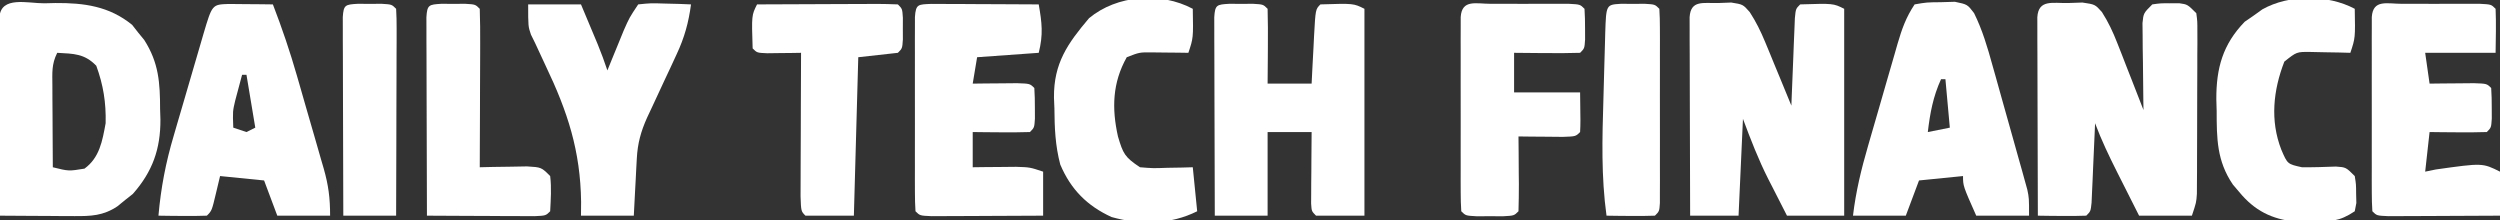<?xml version="1.0" encoding="UTF-8"?>
<svg version="1.1" xmlns="http://www.w3.org/2000/svg" width="568" height="50">
<rect width="100%" height="100%" fill="#333333" stroke="none"/>
<path d="M0 0 C1.07 -0.037 2.14 -0.075 3.242 -0.113 C6.125 0.312 6.125 0.312 7.677 2.041 C9.145 4.344 10.174 6.537 11.168 9.078 C11.519 9.968 11.871 10.857 12.232 11.773 C12.767 13.154 12.767 13.154 13.312 14.562 C13.681 15.498 14.049 16.434 14.428 17.398 C15.332 19.701 16.231 22.006 17.125 24.312 C17.115 23.657 17.104 23.001 17.093 22.325 C17.052 19.362 17.026 16.4 17 13.438 C16.983 12.405 16.966 11.372 16.949 10.309 C16.943 9.322 16.936 8.336 16.93 7.32 C16.919 6.409 16.909 5.498 16.898 4.559 C17.125 2.312 17.125 2.312 19.125 0.312 C21 0.047 21 0.047 23.125 0.062 C23.826 0.057 24.527 0.052 25.25 0.047 C27.125 0.312 27.125 0.312 29.125 2.312 C29.372 4.165 29.372 4.165 29.368 6.439 C29.373 7.716 29.373 7.716 29.377 9.018 C29.37 9.939 29.363 10.86 29.355 11.809 C29.355 12.753 29.355 13.698 29.354 14.671 C29.351 16.671 29.343 18.67 29.331 20.67 C29.313 23.734 29.31 26.797 29.311 29.861 C29.306 31.802 29.3 33.743 29.293 35.684 C29.292 36.602 29.291 37.521 29.29 38.468 C29.283 39.322 29.277 40.176 29.27 41.056 C29.265 42.183 29.265 42.183 29.259 43.333 C29.125 45.312 29.125 45.312 28.125 48.312 C24.165 48.312 20.205 48.312 16.125 48.312 C14.831 45.751 13.54 43.189 12.25 40.625 C11.885 39.904 11.52 39.183 11.145 38.439 C9.307 34.781 7.564 31.151 6.125 27.312 C6.1 27.913 6.075 28.514 6.049 29.133 C5.933 31.839 5.811 34.544 5.688 37.25 C5.629 38.668 5.629 38.668 5.568 40.115 C5.526 41.014 5.485 41.913 5.441 42.84 C5.386 44.089 5.386 44.089 5.33 45.363 C5.125 47.312 5.125 47.312 4.125 48.312 C2.272 48.385 0.417 48.396 -1.438 48.375 C-2.449 48.366 -3.461 48.357 -4.504 48.348 C-5.286 48.336 -6.069 48.324 -6.875 48.312 C-6.9 41.637 -6.918 34.962 -6.93 28.287 C-6.935 26.014 -6.942 23.741 -6.95 21.469 C-6.963 18.209 -6.968 14.95 -6.973 11.691 C-6.978 10.668 -6.983 9.646 -6.988 8.592 C-6.988 7.651 -6.988 6.71 -6.989 5.74 C-6.991 4.908 -6.993 4.075 -6.995 3.217 C-6.735 -0.911 -3.444 0.078 0 0 Z " fill="#FFFFFF" transform="translate(469.875,0.688)"/>
<path d="M0 0 C0.977 -0.037 1.954 -0.075 2.961 -0.113 C5.625 0.312 5.625 0.312 7.164 2.055 C8.605 4.282 9.658 6.41 10.668 8.859 C11.019 9.704 11.371 10.548 11.732 11.418 C12.089 12.291 12.445 13.163 12.812 14.062 C13.181 14.951 13.549 15.839 13.928 16.754 C14.832 18.938 15.731 21.124 16.625 23.312 C16.65 22.651 16.675 21.99 16.701 21.309 C16.817 18.331 16.939 15.353 17.062 12.375 C17.102 11.334 17.141 10.293 17.182 9.221 C17.224 8.231 17.265 7.242 17.309 6.223 C17.345 5.306 17.382 4.39 17.42 3.446 C17.625 1.312 17.625 1.312 18.625 0.312 C26.147 0.074 26.147 0.074 28.625 1.312 C28.625 16.823 28.625 32.333 28.625 48.312 C24.335 48.312 20.045 48.312 15.625 48.312 C14.516 46.148 13.412 43.981 12.312 41.812 C12.004 41.212 11.695 40.611 11.377 39.992 C9.093 35.473 7.426 31.115 5.625 26.312 C5.295 33.572 4.965 40.833 4.625 48.312 C0.995 48.312 -2.635 48.312 -6.375 48.312 C-6.4 41.637 -6.418 34.962 -6.43 28.287 C-6.435 26.014 -6.442 23.741 -6.45 21.469 C-6.463 18.209 -6.468 14.95 -6.473 11.691 C-6.478 10.668 -6.483 9.646 -6.488 8.592 C-6.488 7.651 -6.488 6.71 -6.489 5.74 C-6.491 4.908 -6.493 4.075 -6.495 3.217 C-6.244 -0.757 -3.368 0.084 0 0 Z " fill="#FFFFFF" transform="translate(390.375,0.688)"/>
<path d="M0 0 C1.252 -0.031 1.252 -0.031 2.529 -0.062 C9.027 -0.103 14.742 0.646 19.961 4.898 C20.407 5.468 20.853 6.038 21.312 6.625 C21.774 7.19 22.235 7.754 22.711 8.336 C26.021 13.502 26.303 18.085 26.312 24.062 C26.337 24.831 26.361 25.6 26.387 26.393 C26.421 33.107 24.588 38.246 20.121 43.309 C19.257 43.991 19.257 43.991 18.375 44.688 C17.796 45.161 17.217 45.634 16.621 46.121 C13.4 48.281 10.588 48.369 6.832 48.348 C5.849 48.344 4.866 48.341 3.854 48.338 C2.829 48.33 1.805 48.321 0.75 48.312 C-0.286 48.308 -1.322 48.303 -2.389 48.299 C-4.947 48.287 -7.505 48.271 -10.062 48.25 C-10.088 41.575 -10.105 34.9 -10.117 28.224 C-10.122 25.952 -10.129 23.679 -10.138 21.406 C-10.15 18.147 -10.156 14.888 -10.16 11.629 C-10.165 10.606 -10.17 9.583 -10.176 8.529 C-10.176 7.588 -10.176 6.647 -10.176 5.678 C-10.178 4.845 -10.18 4.013 -10.183 3.155 C-9.873 -1.746 -3.724 0.022 0 0 Z M2.938 11.25 C1.633 13.86 1.824 15.777 1.84 18.695 C1.843 19.772 1.846 20.848 1.85 21.957 C1.858 23.085 1.866 24.213 1.875 25.375 C1.88 26.511 1.884 27.646 1.889 28.816 C1.9 31.628 1.917 34.439 1.938 37.25 C5.547 38.15 5.547 38.15 9.137 37.562 C12.562 35.066 13.201 31.268 13.938 27.25 C14.055 22.595 13.417 18.555 11.812 14.188 C9.126 11.412 6.691 11.462 2.938 11.25 Z " fill="#FFFFFF" transform="translate(10.062,0.75)"/>
<path d="M0 0 C0.907 0.003 1.815 0.005 2.75 0.008 C4.111 0.004 4.111 0.004 5.5 0 C7.75 0.133 7.75 0.133 8.75 1.133 C8.823 3.995 8.842 6.834 8.812 9.695 C8.808 10.502 8.803 11.308 8.799 12.139 C8.787 14.137 8.769 16.135 8.75 18.133 C12.05 18.133 15.35 18.133 18.75 18.133 C18.841 16.309 18.841 16.309 18.934 14.449 C19.018 12.865 19.103 11.28 19.188 9.695 C19.227 8.893 19.266 8.09 19.307 7.264 C19.637 1.246 19.637 1.246 20.75 0.133 C28.272 -0.106 28.272 -0.106 30.75 1.133 C30.75 16.643 30.75 32.153 30.75 48.133 C27.12 48.133 23.49 48.133 19.75 48.133 C18.75 47.133 18.75 47.133 18.636 45.367 C18.642 44.618 18.647 43.869 18.652 43.098 C18.656 42.289 18.659 41.48 18.662 40.646 C18.67 39.796 18.679 38.946 18.688 38.07 C18.692 37.216 18.697 36.362 18.701 35.482 C18.713 33.366 18.731 31.249 18.75 29.133 C15.45 29.133 12.15 29.133 8.75 29.133 C8.75 35.403 8.75 41.673 8.75 48.133 C4.79 48.133 0.83 48.133 -3.25 48.133 C-3.275 41.458 -3.293 34.782 -3.305 28.107 C-3.31 25.834 -3.317 23.562 -3.325 21.289 C-3.338 18.03 -3.343 14.771 -3.348 11.512 C-3.353 10.489 -3.358 9.466 -3.363 8.412 C-3.363 7.471 -3.363 6.53 -3.364 5.561 C-3.366 4.728 -3.368 3.895 -3.37 3.037 C-3.193 0.233 -2.805 0.166 0 0 Z " fill="#FFFFFF" transform="translate(279.25,0.867)"/>
<path d="M0 0 C2.715 -0.469 2.715 -0.469 5.938 -0.5 C7.529 -0.546 7.529 -0.546 9.152 -0.594 C12 -0 12 -0 13.509 1.982 C15.417 5.844 16.555 9.737 17.699 13.879 C17.939 14.728 18.179 15.577 18.426 16.452 C18.93 18.24 19.43 20.03 19.926 21.82 C20.687 24.559 21.461 27.294 22.236 30.029 C22.725 31.771 23.212 33.512 23.699 35.254 C23.93 36.071 24.162 36.887 24.4 37.729 C24.61 38.493 24.821 39.258 25.038 40.045 C25.224 40.714 25.411 41.383 25.603 42.072 C26 44 26 44 26 48 C22.04 48 18.08 48 14 48 C11 41.25 11 41.25 11 39 C6.05 39.495 6.05 39.495 1 40 C0.01 42.64 -0.98 45.28 -2 48 C-5.96 48 -9.92 48 -14 48 C-13.352 42.516 -12.111 37.405 -10.566 32.109 C-10.209 30.87 -10.209 30.87 -9.845 29.605 C-9.344 27.87 -8.841 26.135 -8.335 24.401 C-7.561 21.746 -6.799 19.088 -6.037 16.43 C-5.548 14.739 -5.057 13.049 -4.566 11.359 C-4.226 10.169 -4.226 10.169 -3.878 8.954 C-2.888 5.583 -1.963 2.945 0 0 Z M6 17 C4.197 20.967 3.508 24.682 3 29 C4.65 28.67 6.3 28.34 8 28 C7.67 24.37 7.34 20.74 7 17 C6.67 17 6.34 17 6 17 Z " fill="#FFFFFF" transform="translate(435,1)"/>
<path d="M0 0 C1.792 0.017 1.792 0.017 3.621 0.035 C5.417 0.049 5.417 0.049 7.25 0.062 C8.177 0.074 9.104 0.086 10.059 0.098 C12.131 5.467 13.953 10.829 15.539 16.359 C15.757 17.113 15.974 17.867 16.199 18.643 C16.653 20.222 17.106 21.801 17.557 23.38 C18.248 25.791 18.949 28.199 19.65 30.607 C20.093 32.15 20.535 33.692 20.977 35.234 C21.186 35.949 21.395 36.664 21.611 37.4 C22.688 41.213 23.059 44.06 23.059 48.098 C19.099 48.098 15.139 48.098 11.059 48.098 C10.069 45.458 9.079 42.818 8.059 40.098 C4.759 39.768 1.459 39.438 -1.941 39.098 C-2.251 40.397 -2.56 41.696 -2.879 43.035 C-3.816 46.973 -3.816 46.973 -4.941 48.098 C-6.794 48.17 -8.65 48.181 -10.504 48.16 C-11.516 48.151 -12.528 48.142 -13.57 48.133 C-14.353 48.121 -15.135 48.11 -15.941 48.098 C-15.385 41.773 -14.279 36.019 -12.473 29.941 C-12.232 29.113 -11.992 28.285 -11.744 27.431 C-11.24 25.699 -10.732 23.968 -10.221 22.238 C-9.436 19.579 -8.662 16.917 -7.891 14.254 C-7.398 12.566 -6.904 10.879 -6.41 9.191 C-6.178 8.394 -5.946 7.596 -5.706 6.774 C-3.735 0.124 -3.735 0.124 0 0 Z M3.059 16.098 C2.729 17.335 2.399 18.573 2.059 19.848 C1.873 20.544 1.687 21.24 1.496 21.957 C0.925 24.387 0.925 24.387 1.059 28.098 C2.049 28.428 3.039 28.758 4.059 29.098 C4.719 28.768 5.379 28.438 6.059 28.098 C5.399 24.138 4.739 20.178 4.059 16.098 C3.729 16.098 3.399 16.098 3.059 16.098 Z " fill="#FFFFFF" transform="translate(51.941,0.902)"/>
<path d="M0 0 C1.126 0.005 2.252 0.01 3.412 0.016 C4.627 0.019 5.842 0.022 7.094 0.026 C8.373 0.034 9.652 0.042 10.97 0.051 C12.254 0.056 13.537 0.06 14.859 0.065 C18.042 0.077 21.225 0.093 24.408 0.114 C25.136 4.319 25.458 6.915 24.408 11.114 C19.788 11.444 15.168 11.774 10.408 12.114 C10.078 14.094 9.748 16.074 9.408 18.114 C10.798 18.096 10.798 18.096 12.217 18.078 C13.414 18.069 14.612 18.06 15.845 18.051 C17.04 18.039 18.235 18.028 19.467 18.016 C22.408 18.114 22.408 18.114 23.408 19.114 C23.506 20.611 23.538 22.113 23.533 23.614 C23.537 24.836 23.537 24.836 23.541 26.082 C23.408 28.114 23.408 28.114 22.408 29.114 C20.222 29.186 18.033 29.197 15.845 29.176 C14.049 29.162 14.049 29.162 12.217 29.149 C11.29 29.137 10.363 29.125 9.408 29.114 C9.408 31.754 9.408 34.394 9.408 37.114 C10.312 37.102 11.215 37.09 12.146 37.078 C13.326 37.069 14.505 37.06 15.72 37.051 C17.478 37.034 17.478 37.034 19.271 37.016 C22.408 37.114 22.408 37.114 25.408 38.114 C25.408 41.414 25.408 44.714 25.408 48.114 C21.439 48.138 17.469 48.156 13.5 48.168 C12.149 48.173 10.798 48.18 9.446 48.189 C7.508 48.201 5.569 48.206 3.631 48.211 C1.879 48.219 1.879 48.219 0.092 48.227 C-2.592 48.114 -2.592 48.114 -3.592 47.114 C-3.69 45.676 -3.72 44.234 -3.721 42.793 C-3.725 41.876 -3.728 40.958 -3.731 40.012 C-3.729 39.015 -3.727 38.017 -3.725 36.989 C-3.726 35.971 -3.727 34.954 -3.728 33.906 C-3.728 31.751 -3.727 29.595 -3.722 27.44 C-3.717 24.128 -3.722 20.816 -3.729 17.504 C-3.728 15.416 -3.727 13.327 -3.725 11.239 C-3.727 10.241 -3.729 9.243 -3.731 8.215 C-3.728 7.297 -3.725 6.379 -3.721 5.434 C-3.721 4.622 -3.72 3.81 -3.719 2.973 C-3.517 0.009 -2.985 0.131 0 0 Z " fill="#FFFFFF" transform="translate(211.592,0.886)"/>
<path d="M0 0 C1.165 -0.001 2.331 -0.003 3.531 -0.004 C4.758 -0 5.986 0.004 7.25 0.008 C9.091 0.002 9.091 0.002 10.969 -0.004 C12.717 -0.002 12.717 -0.002 14.5 0 C15.578 0.001 16.655 0.002 17.766 0.003 C20.25 0.133 20.25 0.133 21.25 1.133 C21.393 4.469 21.292 7.793 21.25 11.133 C15.97 11.133 10.69 11.133 5.25 11.133 C5.58 13.443 5.91 15.753 6.25 18.133 C7.64 18.115 7.64 18.115 9.059 18.098 C10.256 18.089 11.454 18.08 12.688 18.07 C13.882 18.059 15.077 18.047 16.309 18.035 C19.25 18.133 19.25 18.133 20.25 19.133 C20.348 20.63 20.38 22.132 20.375 23.633 C20.379 24.855 20.379 24.855 20.383 26.102 C20.25 28.133 20.25 28.133 19.25 29.133 C17.064 29.205 14.875 29.217 12.688 29.195 C10.891 29.182 10.891 29.182 9.059 29.168 C8.132 29.156 7.205 29.145 6.25 29.133 C5.92 32.103 5.59 35.073 5.25 38.133 C6.457 37.885 6.457 37.885 7.688 37.633 C18.277 36.147 18.277 36.147 22.25 38.133 C22.25 41.433 22.25 44.733 22.25 48.133 C18.281 48.157 14.311 48.176 10.342 48.188 C8.991 48.193 7.64 48.2 6.288 48.208 C4.35 48.22 2.411 48.226 0.473 48.23 C-1.279 48.238 -1.279 48.238 -3.066 48.246 C-5.75 48.133 -5.75 48.133 -6.75 47.133 C-6.848 45.695 -6.878 44.253 -6.879 42.812 C-6.883 41.895 -6.886 40.977 -6.889 40.032 C-6.887 39.034 -6.885 38.036 -6.883 37.008 C-6.884 35.991 -6.885 34.973 -6.886 33.925 C-6.886 31.77 -6.885 29.614 -6.88 27.459 C-6.875 24.147 -6.88 20.835 -6.887 17.523 C-6.886 15.435 -6.885 13.346 -6.883 11.258 C-6.885 10.26 -6.887 9.262 -6.889 8.234 C-6.886 7.316 -6.883 6.399 -6.879 5.453 C-6.879 4.641 -6.878 3.829 -6.877 2.993 C-6.598 -1.09 -3.384 0.004 0 0 Z " fill="#FFFFFF" transform="translate(545.75,0.867)"/>
<path d="M0 0 C1.165 -0.001 2.331 -0.003 3.531 -0.004 C4.758 -0 5.986 0.004 7.25 0.008 C9.091 0.002 9.091 0.002 10.969 -0.004 C12.717 -0.002 12.717 -0.002 14.5 0 C15.578 0.001 16.655 0.002 17.766 0.003 C20.25 0.133 20.25 0.133 21.25 1.133 C21.348 2.63 21.38 4.132 21.375 5.633 C21.379 6.855 21.379 6.855 21.383 8.102 C21.25 10.133 21.25 10.133 20.25 11.133 C17.72 11.206 15.217 11.225 12.688 11.195 C11.977 11.191 11.266 11.186 10.533 11.182 C8.772 11.17 7.011 11.152 5.25 11.133 C5.25 14.103 5.25 17.073 5.25 20.133 C10.2 20.133 15.15 20.133 20.25 20.133 C20.348 27.066 20.348 27.066 20.25 29.133 C19.25 30.133 19.25 30.133 16.309 30.23 C15.114 30.219 13.919 30.207 12.688 30.195 C10.891 30.182 10.891 30.182 9.059 30.168 C8.132 30.156 7.205 30.145 6.25 30.133 C6.262 31.348 6.273 32.564 6.285 33.816 C6.295 35.401 6.304 36.986 6.312 38.57 C6.321 39.373 6.329 40.175 6.338 41.002 C6.347 43.046 6.302 45.09 6.25 47.133 C5.25 48.133 5.25 48.133 2.781 48.266 C1.281 48.262 1.281 48.262 -0.25 48.258 C-1.25 48.26 -2.251 48.263 -3.281 48.266 C-5.75 48.133 -5.75 48.133 -6.75 47.133 C-6.848 45.695 -6.878 44.253 -6.879 42.812 C-6.883 41.895 -6.886 40.977 -6.889 40.032 C-6.887 39.034 -6.885 38.036 -6.883 37.008 C-6.884 35.991 -6.885 34.973 -6.886 33.925 C-6.886 31.77 -6.885 29.614 -6.88 27.459 C-6.875 24.147 -6.88 20.835 -6.887 17.523 C-6.886 15.435 -6.885 13.346 -6.883 11.258 C-6.885 10.26 -6.887 9.262 -6.889 8.234 C-6.886 7.316 -6.883 6.399 -6.879 5.453 C-6.879 4.641 -6.878 3.829 -6.877 2.993 C-6.598 -1.09 -3.384 0.004 0 0 Z " fill="#FFFFFF" transform="translate(338.75,0.867)"/>
<path d="M0 0 C0.125 6.625 0.125 6.625 -1 10 C-2.139 9.983 -2.139 9.983 -3.301 9.965 C-4.295 9.956 -5.289 9.947 -6.312 9.938 C-7.299 9.926 -8.285 9.914 -9.301 9.902 C-12.1 9.877 -12.1 9.877 -15 11 C-18.267 16.808 -18.42 22.64 -17 29 C-15.833 32.919 -15.482 33.679 -12 36 C-9.026 36.242 -9.026 36.242 -5.812 36.125 C-4.726 36.107 -3.639 36.089 -2.52 36.07 C-1.688 36.047 -0.857 36.024 0 36 C0.33 39.3 0.66 42.6 1 46 C-5.053 49.027 -11.902 49.149 -18.453 47.312 C-23.994 44.775 -27.705 41.056 -30.105 35.391 C-31.244 31.076 -31.406 27.069 -31.438 22.625 C-31.47 21.813 -31.503 21.001 -31.537 20.164 C-31.606 12.387 -28.465 7.907 -23.562 2.125 C-17.218 -3.136 -7.32 -3.904 0 0 Z " fill="#FFFFFF" transform="translate(271,2)"/>
<path d="M0 0 C3.96 0 7.92 0 12 0 C12.814 1.937 13.626 3.875 14.438 5.812 C15.116 7.431 15.116 7.431 15.809 9.082 C16.604 11.03 17.335 13.004 18 15 C18.338 14.169 18.675 13.337 19.023 12.48 C19.469 11.394 19.915 10.307 20.375 9.188 C20.816 8.109 21.257 7.03 21.711 5.918 C23 3 23 3 25 0 C27.82 -0.293 27.82 -0.293 31.125 -0.188 C32.769 -0.147 32.769 -0.147 34.445 -0.105 C35.71 -0.053 35.71 -0.053 37 0 C36.443 4.135 35.515 7.518 33.75 11.293 C33.085 12.733 33.085 12.733 32.406 14.201 C31.71 15.679 31.71 15.679 31 17.188 C30.082 19.16 29.165 21.132 28.25 23.105 C27.843 23.973 27.435 24.841 27.016 25.735 C25.598 28.896 24.864 31.58 24.684 35.012 C24.642 35.769 24.6 36.526 24.557 37.307 C24.517 38.092 24.478 38.878 24.438 39.688 C24.394 40.485 24.351 41.282 24.307 42.104 C24.201 44.069 24.1 46.034 24 48 C20.04 48 16.08 48 12 48 C12.009 46.97 12.018 45.94 12.027 44.879 C11.878 33.277 8.972 24.395 4 14 C3.183 12.252 2.369 10.503 1.562 8.75 C1.254 8.126 0.946 7.502 0.629 6.859 C0 5 0 5 0 0 Z " fill="#FFFFFF" transform="translate(120,1)"/>
<path d="M0 0 C0.125 6.625 0.125 6.625 -1 10 C-2.247 9.965 -2.247 9.965 -3.52 9.93 C-5.15 9.903 -5.15 9.903 -6.812 9.875 C-7.891 9.852 -8.97 9.829 -10.082 9.805 C-13.194 9.77 -13.194 9.77 -16 12 C-18.523 18.506 -19.262 25.387 -16.688 32 C-15.286 35.278 -15.286 35.278 -12 36 C-9.419 36.029 -6.856 35.935 -4.277 35.84 C-2 36 -2 36 0 38 C0.301 39.875 0.301 39.875 0.312 42 C0.329 42.701 0.346 43.403 0.363 44.125 C0.243 44.744 0.124 45.362 0 46 C-3.632 48.421 -5.492 48.299 -9.812 48.312 C-11.015 48.329 -12.218 48.346 -13.457 48.363 C-18.889 47.806 -22.779 45.84 -26.25 41.625 C-26.73 41.06 -27.209 40.496 -27.703 39.914 C-31.347 34.536 -31.366 29.491 -31.375 23.188 C-31.399 22.323 -31.424 21.459 -31.449 20.568 C-31.481 13.514 -29.996 8.084 -25 2.941 C-24.34 2.486 -23.68 2.031 -23 1.562 C-22.34 1.089 -21.68 0.616 -21 0.129 C-14.931 -3.297 -6.101 -3.254 0 0 Z " fill="#FFFFFF" transform="translate(535,2)"/>
<path d="M0 0 C4.539 -0.025 9.078 -0.043 13.617 -0.055 C15.162 -0.06 16.707 -0.067 18.253 -0.075 C20.469 -0.088 22.686 -0.093 24.902 -0.098 C25.597 -0.103 26.292 -0.108 27.008 -0.113 C28.672 -0.113 30.337 -0.062 32 0 C33 1 33 1 33.133 3.031 C33.13 3.846 33.128 4.661 33.125 5.5 C33.129 6.722 33.129 6.722 33.133 7.969 C33 10 33 10 32 11 C27.545 11.495 27.545 11.495 23 12 C22.67 23.88 22.34 35.76 22 48 C18.37 48 14.74 48 11 48 C10 47 10 47 9.886 43.582 C9.887 42.064 9.892 40.545 9.902 39.027 C9.904 38.23 9.905 37.432 9.907 36.61 C9.912 34.053 9.925 31.495 9.938 28.938 C9.943 27.208 9.947 25.478 9.951 23.748 C9.962 19.499 9.979 15.249 10 11 C9.29 11.012 8.579 11.023 7.848 11.035 C6.929 11.044 6.009 11.053 5.062 11.062 C4.146 11.074 3.229 11.086 2.285 11.098 C0 11 0 11 -1 10 C-1.239 2.478 -1.239 2.478 0 0 Z " fill="#FFFFFF" transform="translate(172,1)"/>
<path d="M0 0 C0.907 0.003 1.815 0.005 2.75 0.008 C4.111 0.004 4.111 0.004 5.5 0 C7.75 0.133 7.75 0.133 8.75 1.133 C8.839 3.799 8.865 6.439 8.848 9.105 C8.846 9.903 8.845 10.701 8.843 11.523 C8.838 14.08 8.825 16.638 8.812 19.195 C8.807 20.925 8.803 22.655 8.799 24.385 C8.788 28.634 8.771 32.883 8.75 37.133 C9.737 37.11 10.725 37.086 11.742 37.062 C13.024 37.044 14.305 37.026 15.625 37.008 C16.901 36.985 18.177 36.961 19.492 36.938 C22.75 37.133 22.75 37.133 24.75 39.133 C25.078 41.847 24.881 44.385 24.75 47.133 C23.75 48.133 23.75 48.133 21.158 48.246 C20.032 48.241 18.906 48.236 17.746 48.23 C16.531 48.227 15.316 48.224 14.064 48.221 C12.785 48.212 11.506 48.204 10.188 48.195 C8.904 48.191 7.621 48.186 6.299 48.182 C3.116 48.17 -0.067 48.153 -3.25 48.133 C-3.275 41.458 -3.293 34.782 -3.305 28.107 C-3.31 25.834 -3.317 23.562 -3.325 21.289 C-3.338 18.03 -3.343 14.771 -3.348 11.512 C-3.353 10.489 -3.358 9.466 -3.363 8.412 C-3.363 7.471 -3.363 6.53 -3.364 5.561 C-3.366 4.728 -3.368 3.895 -3.37 3.037 C-3.193 0.233 -2.805 0.166 0 0 Z " fill="#FFFFFF" transform="translate(100.25,0.867)"/>
<path d="M0 0 C0.907 0.003 1.815 0.005 2.75 0.008 C4.111 0.004 4.111 0.004 5.5 0 C7.75 0.133 7.75 0.133 8.75 1.133 C8.848 2.57 8.878 4.012 8.879 5.453 C8.883 6.371 8.886 7.288 8.889 8.234 C8.887 9.232 8.885 10.23 8.883 11.258 C8.884 12.275 8.885 13.292 8.886 14.34 C8.886 16.496 8.885 18.651 8.88 20.807 C8.875 24.119 8.88 27.43 8.887 30.742 C8.886 32.831 8.885 34.919 8.883 37.008 C8.885 38.006 8.887 39.004 8.889 40.032 C8.886 40.949 8.883 41.867 8.879 42.812 C8.879 43.624 8.878 44.436 8.877 45.273 C8.75 47.133 8.75 47.133 7.75 48.133 C5.897 48.205 4.042 48.217 2.188 48.195 C1.176 48.186 0.164 48.177 -0.879 48.168 C-2.053 48.151 -2.053 48.151 -3.25 48.133 C-4.469 39.262 -4.229 30.548 -3.953 21.625 C-3.874 19.045 -3.808 16.465 -3.742 13.885 C-3.696 12.247 -3.649 10.61 -3.602 8.973 C-3.582 8.2 -3.562 7.427 -3.541 6.631 C-3.331 0.197 -3.331 0.197 0 0 Z " fill="#FFFFFF" transform="translate(368.25,0.867)"/>
<path d="M0 0 C0.907 0.003 1.815 0.005 2.75 0.008 C4.111 0.004 4.111 0.004 5.5 0 C7.75 0.133 7.75 0.133 8.75 1.133 C8.843 2.606 8.867 4.084 8.864 5.561 C8.863 6.502 8.863 7.443 8.863 8.412 C8.858 9.435 8.853 10.458 8.848 11.512 C8.846 12.554 8.845 13.595 8.843 14.669 C8.838 18.011 8.825 21.353 8.812 24.695 C8.807 26.955 8.803 29.215 8.799 31.475 C8.788 37.027 8.77 42.58 8.75 48.133 C4.79 48.133 0.83 48.133 -3.25 48.133 C-3.275 41.458 -3.293 34.782 -3.305 28.107 C-3.31 25.834 -3.317 23.562 -3.325 21.289 C-3.338 18.03 -3.343 14.771 -3.348 11.512 C-3.353 10.489 -3.358 9.466 -3.363 8.412 C-3.363 7.471 -3.363 6.53 -3.364 5.561 C-3.366 4.728 -3.368 3.895 -3.37 3.037 C-3.193 0.233 -2.805 0.166 0 0 Z " fill="#FFFFFF" transform="translate(81.25,0.867)"/>
</svg>
